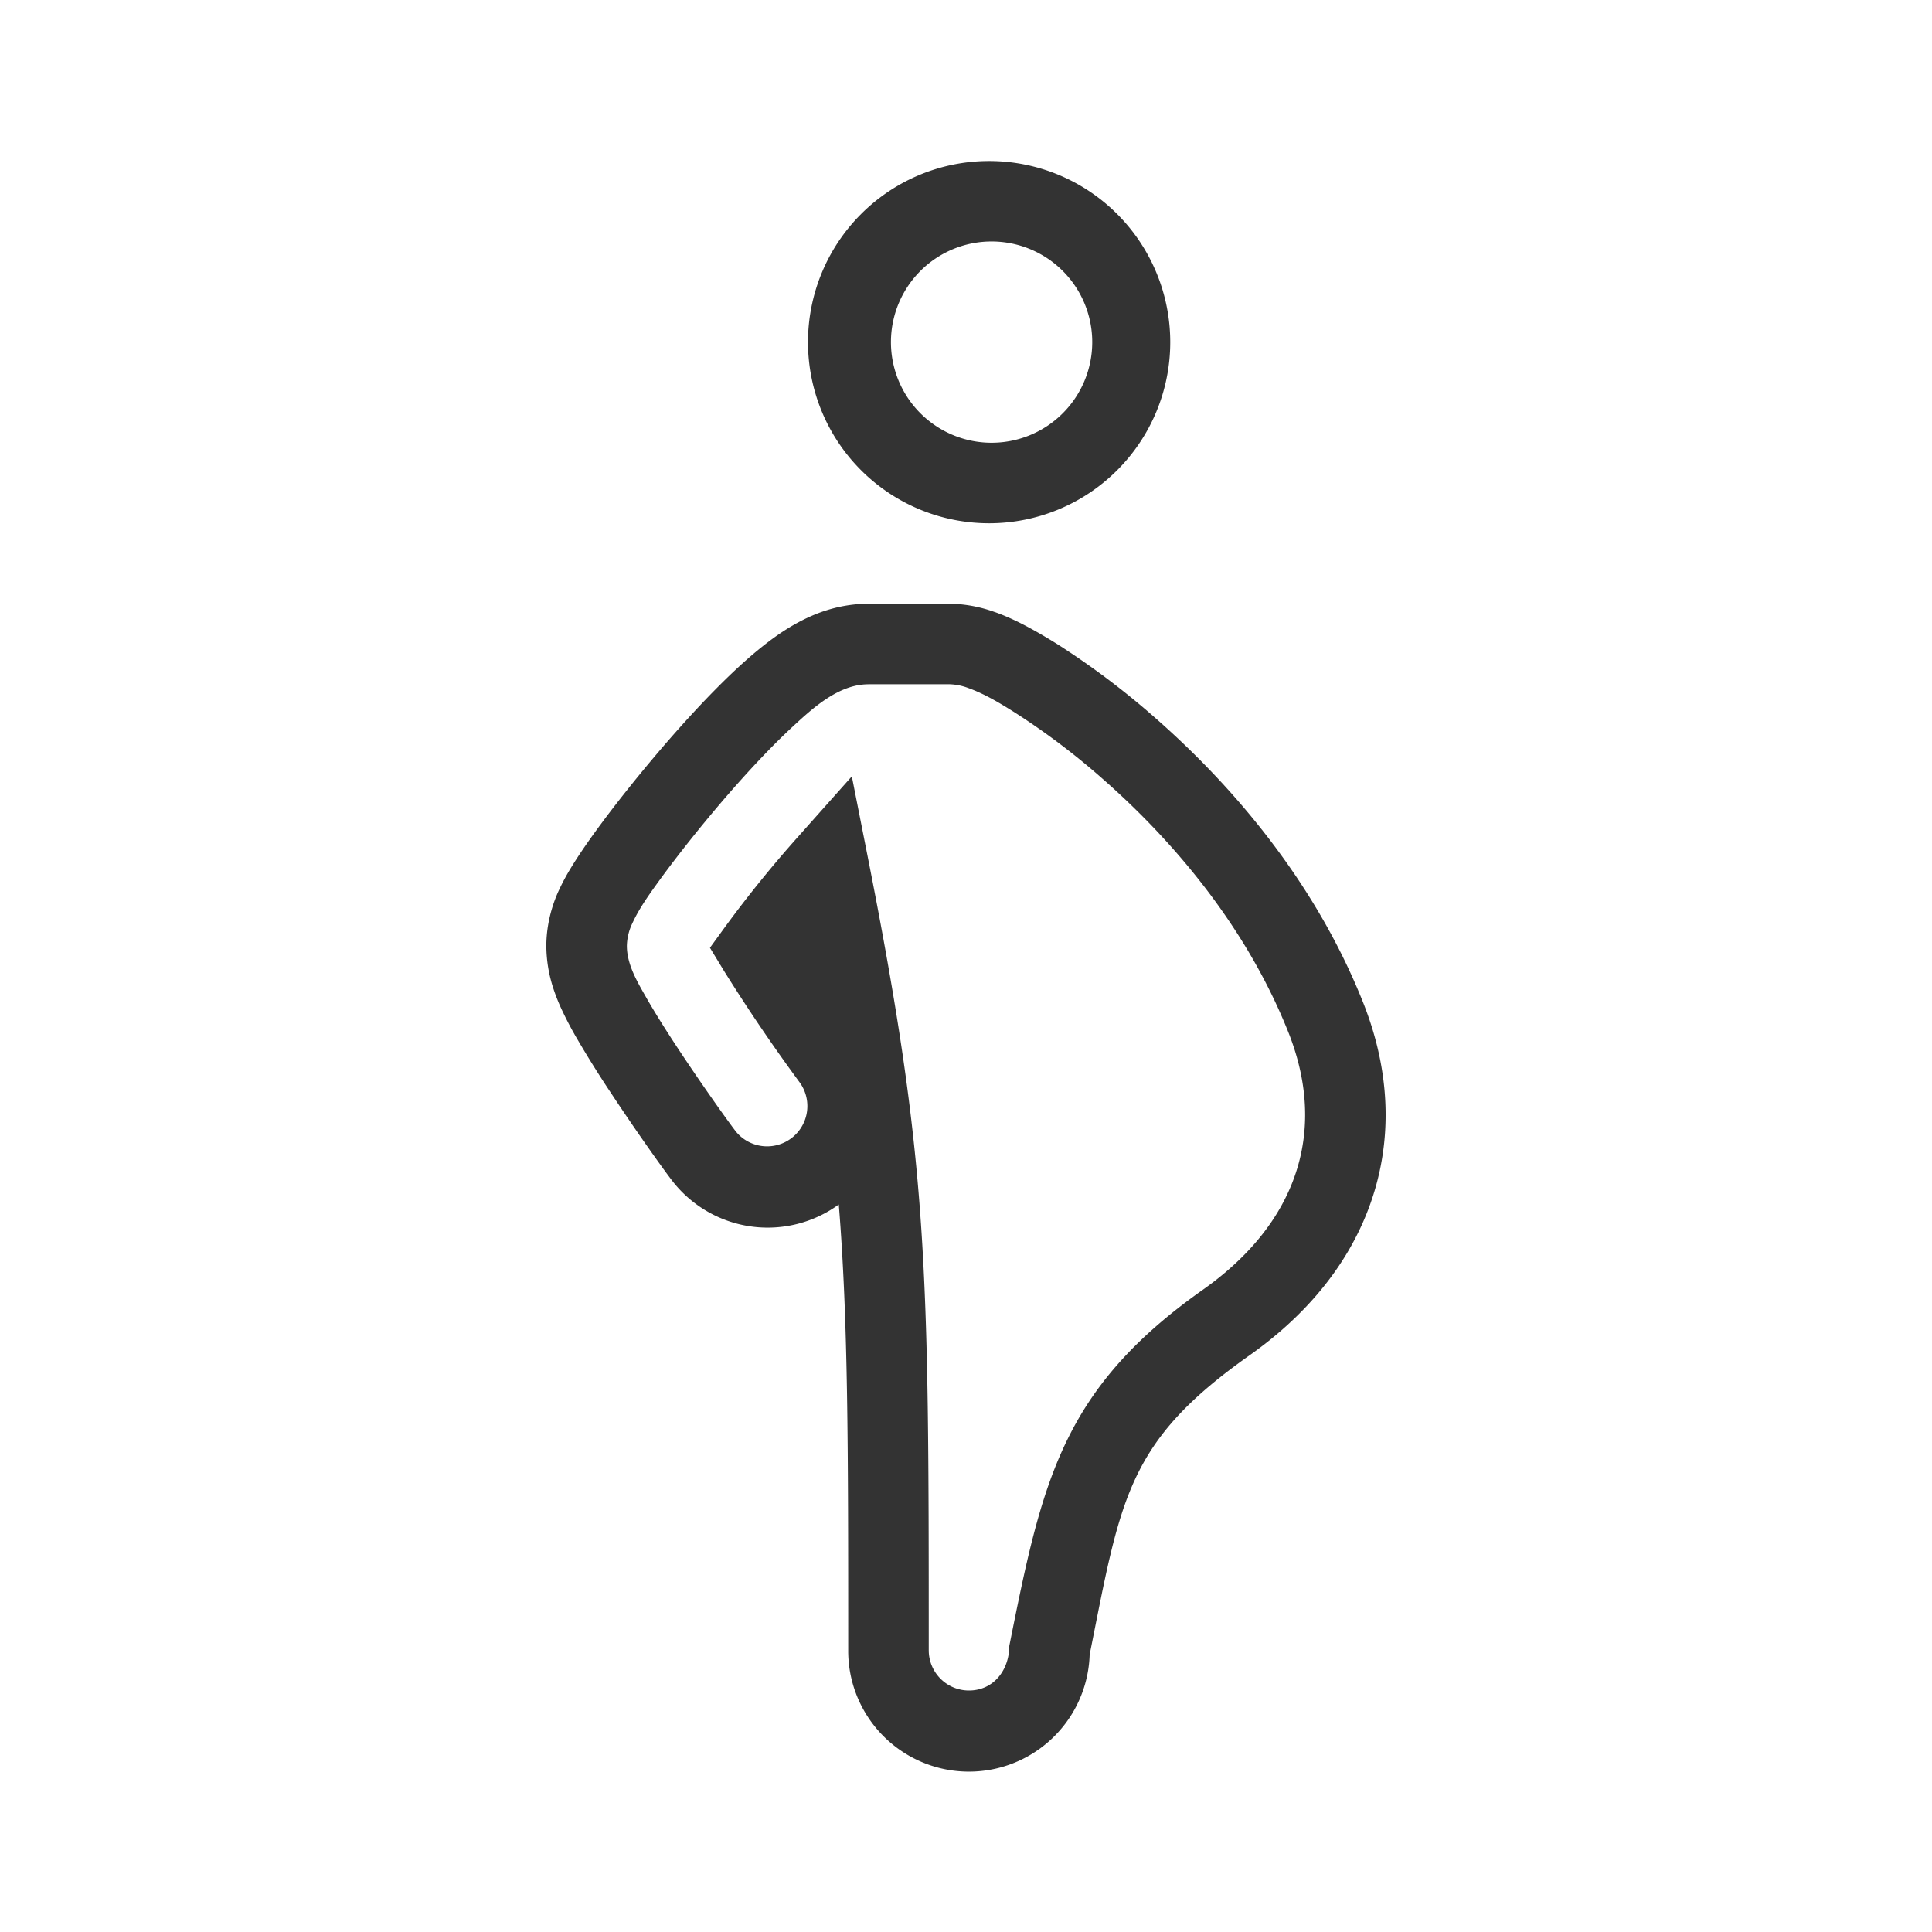 <svg xmlns="http://www.w3.org/2000/svg" width="32" height="32" fill="none">
  <path fill="#333" fill-rule="evenodd" d="M16.383 7.333a1.667 1.667 0 1 0 0-3.333 1.667 1.667 0 0 0 0 3.333Zm0 1.334a3 3 0 1 0 0-6 3 3 0 0 0 0 6ZM13.436 10.204c.182-.08.52-.204.947-.204h1.333c.38 0 .685.11.767.14l.005.001c.134.048.258.104.36.153.208.102.435.232.669.378a13.2 13.2 0 0 1 1.645 1.243c1.185 1.043 2.59 2.622 3.41 4.675.523 1.306.486 2.566 0 3.662-.454 1.025-1.223 1.736-1.878 2.198-2.033 1.436-2.129 2.37-2.646 4.956a2 2 0 0 1-3.999-.073c0-3.421-.001-5.457-.156-7.383a2 2 0 0 1-2.757-.39c-.162-.21-.61-.84-1.01-1.447a17.86 17.86 0 0 1-.587-.941 5.887 5.887 0 0 1-.252-.487 3.086 3.086 0 0 1-.128-.332 2.273 2.273 0 0 1-.11-.686c0-.477.174-.848.212-.93v-.001l.002-.003a3.64 3.64 0 0 1 .19-.353c.115-.19.258-.399.404-.6.297-.41.686-.901 1.09-1.373.4-.467.853-.959 1.276-1.35.208-.192.452-.4.71-.574.13-.087.3-.19.503-.279Zm.947 1.13c-.49 0-.917.39-1.255.703-.37.342-.785.79-1.168 1.237-.385.45-.75.912-1.024 1.288-.167.231-.342.469-.462.73a.9.9 0 0 0-.091.375c0 .304.169.589.315.845.148.26.343.569.54.867.392.593.819 1.192.951 1.363a.667.667 0 0 0 1.054-.817 29.033 29.033 0 0 1-1.253-1.847l-.231-.38.26-.358a19.808 19.808 0 0 1 1.198-1.479l.892-1.002.26 1.316c1.008 5.097 1.014 6.774 1.014 13.158 0 .369.298.667.666.667.414 0 .667-.347.667-.733.544-2.72.863-4.25 3.209-5.906.543-.384 1.107-.924 1.428-1.65.332-.749.378-1.634-.018-2.625-.718-1.796-1.964-3.211-3.054-4.17a11.877 11.877 0 0 0-1.475-1.116c-.243-.153-.497-.307-.768-.404a.954.954 0 0 0-.322-.063h-1.333Z" clip-rule="evenodd"/>
</svg>